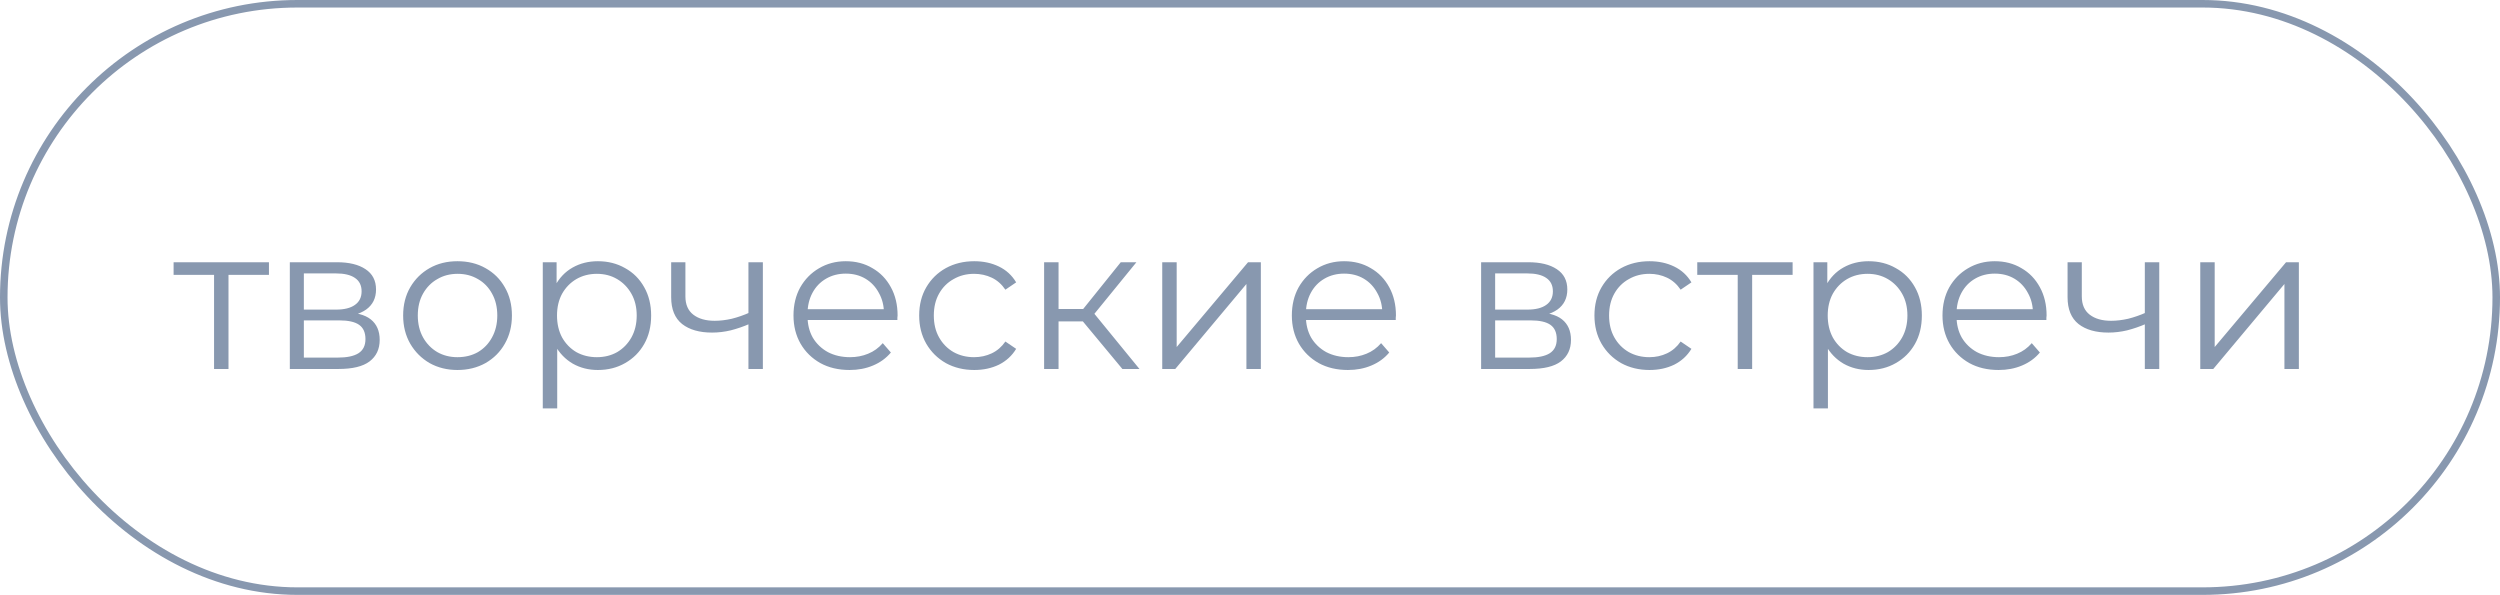 <?xml version="1.0" encoding="UTF-8"?> <svg xmlns="http://www.w3.org/2000/svg" width="332" height="79" viewBox="0 0 332 79" fill="none"> <path d="M28.427 49V35.986L28.913 36.499H23.054V34.825H35.717V36.499H29.858L30.344 35.986V49H28.427ZM38.489 49V34.825H44.753C46.355 34.825 47.615 35.131 48.533 35.743C49.469 36.355 49.937 37.255 49.937 38.443C49.937 39.595 49.496 40.486 48.614 41.116C47.732 41.728 46.571 42.034 45.131 42.034L45.509 41.467C47.201 41.467 48.443 41.782 49.235 42.412C50.027 43.042 50.423 43.951 50.423 45.139C50.423 46.363 49.973 47.317 49.073 48.001C48.191 48.667 46.814 49 44.942 49H38.489ZM40.352 47.488H44.861C46.067 47.488 46.976 47.299 47.588 46.921C48.218 46.525 48.533 45.895 48.533 45.031C48.533 44.167 48.254 43.537 47.696 43.141C47.138 42.745 46.256 42.547 45.05 42.547H40.352V47.488ZM40.352 41.116H44.618C45.716 41.116 46.553 40.909 47.129 40.495C47.723 40.081 48.02 39.478 48.02 38.686C48.02 37.894 47.723 37.3 47.129 36.904C46.553 36.508 45.716 36.31 44.618 36.31H40.352V41.116ZM60.748 49.135C59.38 49.135 58.147 48.829 57.048 48.217C55.968 47.587 55.114 46.732 54.483 45.652C53.853 44.554 53.538 43.303 53.538 41.899C53.538 40.477 53.853 39.226 54.483 38.146C55.114 37.066 55.968 36.22 57.048 35.608C58.129 34.996 59.361 34.69 60.748 34.69C62.151 34.69 63.394 34.996 64.474 35.608C65.572 36.22 66.427 37.066 67.038 38.146C67.668 39.226 67.984 40.477 67.984 41.899C67.984 43.303 67.668 44.554 67.038 45.652C66.427 46.732 65.572 47.587 64.474 48.217C63.376 48.829 62.133 49.135 60.748 49.135ZM60.748 47.434C61.773 47.434 62.682 47.209 63.474 46.759C64.266 46.291 64.888 45.643 65.338 44.815C65.805 43.969 66.04 42.997 66.04 41.899C66.04 40.783 65.805 39.811 65.338 38.983C64.888 38.155 64.266 37.516 63.474 37.066C62.682 36.598 61.782 36.364 60.775 36.364C59.767 36.364 58.867 36.598 58.075 37.066C57.282 37.516 56.653 38.155 56.184 38.983C55.717 39.811 55.483 40.783 55.483 41.899C55.483 42.997 55.717 43.969 56.184 44.815C56.653 45.643 57.282 46.291 58.075 46.759C58.867 47.209 59.758 47.434 60.748 47.434ZM79.397 49.135C78.174 49.135 77.067 48.856 76.076 48.298C75.087 47.722 74.294 46.903 73.701 45.841C73.124 44.761 72.837 43.447 72.837 41.899C72.837 40.351 73.124 39.046 73.701 37.984C74.276 36.904 75.059 36.085 76.049 35.527C77.04 34.969 78.156 34.69 79.397 34.69C80.748 34.69 81.954 34.996 83.016 35.608C84.096 36.202 84.942 37.048 85.553 38.146C86.165 39.226 86.472 40.477 86.472 41.899C86.472 43.339 86.165 44.599 85.553 45.679C84.942 46.759 84.096 47.605 83.016 48.217C81.954 48.829 80.748 49.135 79.397 49.135ZM72.081 54.238V34.825H73.916V39.091L73.728 41.926L73.998 44.788V54.238H72.081ZM79.263 47.434C80.27 47.434 81.171 47.209 81.963 46.759C82.754 46.291 83.385 45.643 83.853 44.815C84.32 43.969 84.555 42.997 84.555 41.899C84.555 40.801 84.32 39.838 83.853 39.01C83.385 38.182 82.754 37.534 81.963 37.066C81.171 36.598 80.27 36.364 79.263 36.364C78.254 36.364 77.346 36.598 76.535 37.066C75.743 37.534 75.114 38.182 74.645 39.01C74.195 39.838 73.971 40.801 73.971 41.899C73.971 42.997 74.195 43.969 74.645 44.815C75.114 45.643 75.743 46.291 76.535 46.759C77.346 47.209 78.254 47.434 79.263 47.434ZM99.554 43.006C98.726 43.366 97.889 43.654 97.043 43.87C96.215 44.068 95.387 44.167 94.559 44.167C92.885 44.167 91.562 43.789 90.59 43.033C89.618 42.259 89.132 41.071 89.132 39.469V34.825H91.022V39.361C91.022 40.441 91.373 41.251 92.075 41.791C92.777 42.331 93.722 42.601 94.91 42.601C95.63 42.601 96.386 42.511 97.178 42.331C97.97 42.133 98.771 41.854 99.581 41.494L99.554 43.006ZM99.392 49V34.825H101.309V49H99.392ZM112.828 49.135C111.352 49.135 110.056 48.829 108.94 48.217C107.824 47.587 106.951 46.732 106.321 45.652C105.691 44.554 105.376 43.303 105.376 41.899C105.376 40.495 105.673 39.253 106.267 38.173C106.879 37.093 107.707 36.247 108.751 35.635C109.813 35.005 111.001 34.69 112.315 34.69C113.647 34.69 114.826 34.996 115.852 35.608C116.896 36.202 117.715 37.048 118.309 38.146C118.903 39.226 119.2 40.477 119.2 41.899C119.2 41.989 119.191 42.088 119.173 42.196C119.173 42.286 119.173 42.385 119.173 42.493H106.834V41.062H118.147L117.391 41.629C117.391 40.603 117.166 39.694 116.716 38.902C116.284 38.092 115.69 37.462 114.934 37.012C114.178 36.562 113.305 36.337 112.315 36.337C111.343 36.337 110.47 36.562 109.696 37.012C108.922 37.462 108.319 38.092 107.887 38.902C107.455 39.712 107.239 40.639 107.239 41.683V41.98C107.239 43.06 107.473 44.014 107.941 44.842C108.427 45.652 109.093 46.291 109.939 46.759C110.803 47.209 111.784 47.434 112.882 47.434C113.746 47.434 114.547 47.281 115.285 46.975C116.041 46.669 116.689 46.201 117.229 45.571L118.309 46.813C117.679 47.569 116.887 48.145 115.933 48.541C114.997 48.937 113.962 49.135 112.828 49.135ZM129.384 49.135C127.98 49.135 126.72 48.829 125.604 48.217C124.506 47.587 123.642 46.732 123.012 45.652C122.382 44.554 122.067 43.303 122.067 41.899C122.067 40.477 122.382 39.226 123.012 38.146C123.642 37.066 124.506 36.22 125.604 35.608C126.72 34.996 127.98 34.69 129.384 34.69C130.59 34.69 131.679 34.924 132.651 35.392C133.623 35.86 134.388 36.562 134.946 37.498L133.515 38.47C133.029 37.75 132.426 37.219 131.706 36.877C130.986 36.535 130.203 36.364 129.357 36.364C128.349 36.364 127.44 36.598 126.63 37.066C125.82 37.516 125.181 38.155 124.713 38.983C124.245 39.811 124.011 40.783 124.011 41.899C124.011 43.015 124.245 43.987 124.713 44.815C125.181 45.643 125.82 46.291 126.63 46.759C127.44 47.209 128.349 47.434 129.357 47.434C130.203 47.434 130.986 47.263 131.706 46.921C132.426 46.579 133.029 46.057 133.515 45.355L134.946 46.327C134.388 47.245 133.623 47.947 132.651 48.433C131.679 48.901 130.59 49.135 129.384 49.135ZM149.053 49L143.221 41.98L144.814 41.035L151.321 49H149.053ZM138.658 49V34.825H140.575V49H138.658ZM139.981 42.682V41.035H144.544V42.682H139.981ZM144.976 42.115L143.194 41.845L148.837 34.825H150.916L144.976 42.115ZM154.346 49V34.825H156.263V46.084L165.74 34.825H167.441V49H165.524V37.714L156.074 49H154.346ZM179.01 49.135C177.534 49.135 176.238 48.829 175.122 48.217C174.006 47.587 173.133 46.732 172.503 45.652C171.873 44.554 171.558 43.303 171.558 41.899C171.558 40.495 171.855 39.253 172.449 38.173C173.061 37.093 173.889 36.247 174.933 35.635C175.995 35.005 177.183 34.69 178.497 34.69C179.829 34.69 181.008 34.996 182.034 35.608C183.078 36.202 183.897 37.048 184.491 38.146C185.085 39.226 185.382 40.477 185.382 41.899C185.382 41.989 185.373 42.088 185.355 42.196C185.355 42.286 185.355 42.385 185.355 42.493H173.016V41.062H184.329L183.573 41.629C183.573 40.603 183.348 39.694 182.898 38.902C182.466 38.092 181.872 37.462 181.116 37.012C180.36 36.562 179.487 36.337 178.497 36.337C177.525 36.337 176.652 36.562 175.878 37.012C175.104 37.462 174.501 38.092 174.069 38.902C173.637 39.712 173.421 40.639 173.421 41.683V41.98C173.421 43.06 173.655 44.014 174.123 44.842C174.609 45.652 175.275 46.291 176.121 46.759C176.985 47.209 177.966 47.434 179.064 47.434C179.928 47.434 180.729 47.281 181.467 46.975C182.223 46.669 182.871 46.201 183.411 45.571L184.491 46.813C183.861 47.569 183.069 48.145 182.115 48.541C181.179 48.937 180.144 49.135 179.01 49.135ZM196.692 49V34.825H202.956C204.558 34.825 205.818 35.131 206.736 35.743C207.672 36.355 208.14 37.255 208.14 38.443C208.14 39.595 207.699 40.486 206.817 41.116C205.935 41.728 204.774 42.034 203.334 42.034L203.712 41.467C205.404 41.467 206.646 41.782 207.438 42.412C208.23 43.042 208.626 43.951 208.626 45.139C208.626 46.363 208.176 47.317 207.276 48.001C206.394 48.667 205.017 49 203.145 49H196.692ZM198.555 47.488H203.064C204.27 47.488 205.179 47.299 205.791 46.921C206.421 46.525 206.736 45.895 206.736 45.031C206.736 44.167 206.457 43.537 205.899 43.141C205.341 42.745 204.459 42.547 203.253 42.547H198.555V47.488ZM198.555 41.116H202.821C203.919 41.116 204.756 40.909 205.332 40.495C205.926 40.081 206.223 39.478 206.223 38.686C206.223 37.894 205.926 37.3 205.332 36.904C204.756 36.508 203.919 36.31 202.821 36.31H198.555V41.116ZM219.059 49.135C217.655 49.135 216.395 48.829 215.279 48.217C214.181 47.587 213.317 46.732 212.687 45.652C212.057 44.554 211.742 43.303 211.742 41.899C211.742 40.477 212.057 39.226 212.687 38.146C213.317 37.066 214.181 36.22 215.279 35.608C216.395 34.996 217.655 34.69 219.059 34.69C220.265 34.69 221.354 34.924 222.326 35.392C223.298 35.86 224.063 36.562 224.621 37.498L223.19 38.47C222.704 37.75 222.101 37.219 221.381 36.877C220.661 36.535 219.878 36.364 219.032 36.364C218.024 36.364 217.115 36.598 216.305 37.066C215.495 37.516 214.856 38.155 214.388 38.983C213.92 39.811 213.686 40.783 213.686 41.899C213.686 43.015 213.92 43.987 214.388 44.815C214.856 45.643 215.495 46.291 216.305 46.759C217.115 47.209 218.024 47.434 219.032 47.434C219.878 47.434 220.661 47.263 221.381 46.921C222.101 46.579 222.704 46.057 223.19 45.355L224.621 46.327C224.063 47.245 223.298 47.947 222.326 48.433C221.354 48.901 220.265 49.135 219.059 49.135ZM230.769 49V35.986L231.255 36.499H225.396V34.825H238.059V36.499H232.2L232.686 35.986V49H230.769ZM248.148 49.135C246.924 49.135 245.817 48.856 244.827 48.298C243.837 47.722 243.045 46.903 242.451 45.841C241.875 44.761 241.587 43.447 241.587 41.899C241.587 40.351 241.875 39.046 242.451 37.984C243.027 36.904 243.81 36.085 244.8 35.527C245.79 34.969 246.906 34.69 248.148 34.69C249.498 34.69 250.704 34.996 251.766 35.608C252.846 36.202 253.692 37.048 254.304 38.146C254.916 39.226 255.222 40.477 255.222 41.899C255.222 43.339 254.916 44.599 254.304 45.679C253.692 46.759 252.846 47.605 251.766 48.217C250.704 48.829 249.498 49.135 248.148 49.135ZM240.831 54.238V34.825H242.667V39.091L242.478 41.926L242.748 44.788V54.238H240.831ZM248.013 47.434C249.021 47.434 249.921 47.209 250.713 46.759C251.505 46.291 252.135 45.643 252.603 44.815C253.071 43.969 253.305 42.997 253.305 41.899C253.305 40.801 253.071 39.838 252.603 39.01C252.135 38.182 251.505 37.534 250.713 37.066C249.921 36.598 249.021 36.364 248.013 36.364C247.005 36.364 246.096 36.598 245.286 37.066C244.494 37.534 243.864 38.182 243.396 39.01C242.946 39.838 242.721 40.801 242.721 41.899C242.721 42.997 242.946 43.969 243.396 44.815C243.864 45.643 244.494 46.291 245.286 46.759C246.096 47.209 247.005 47.434 248.013 47.434ZM265.415 49.135C263.939 49.135 262.643 48.829 261.527 48.217C260.411 47.587 259.538 46.732 258.908 45.652C258.278 44.554 257.963 43.303 257.963 41.899C257.963 40.495 258.26 39.253 258.854 38.173C259.466 37.093 260.294 36.247 261.338 35.635C262.4 35.005 263.588 34.69 264.902 34.69C266.234 34.69 267.413 34.996 268.439 35.608C269.483 36.202 270.302 37.048 270.896 38.146C271.49 39.226 271.787 40.477 271.787 41.899C271.787 41.989 271.778 42.088 271.76 42.196C271.76 42.286 271.76 42.385 271.76 42.493H259.421V41.062H270.734L269.978 41.629C269.978 40.603 269.753 39.694 269.303 38.902C268.871 38.092 268.277 37.462 267.521 37.012C266.765 36.562 265.892 36.337 264.902 36.337C263.93 36.337 263.057 36.562 262.283 37.012C261.509 37.462 260.906 38.092 260.474 38.902C260.042 39.712 259.826 40.639 259.826 41.683V41.98C259.826 43.06 260.06 44.014 260.528 44.842C261.014 45.652 261.68 46.291 262.526 46.759C263.39 47.209 264.371 47.434 265.469 47.434C266.333 47.434 267.134 47.281 267.872 46.975C268.628 46.669 269.276 46.201 269.816 45.571L270.896 46.813C270.266 47.569 269.474 48.145 268.52 48.541C267.584 48.937 266.549 49.135 265.415 49.135ZM284.995 43.006C284.167 43.366 283.33 43.654 282.484 43.87C281.656 44.068 280.828 44.167 280 44.167C278.326 44.167 277.003 43.789 276.031 43.033C275.059 42.259 274.573 41.071 274.573 39.469V34.825H276.463V39.361C276.463 40.441 276.814 41.251 277.516 41.791C278.218 42.331 279.163 42.601 280.351 42.601C281.071 42.601 281.827 42.511 282.619 42.331C283.411 42.133 284.212 41.854 285.022 41.494L284.995 43.006ZM284.833 49V34.825H286.75V49H284.833ZM292.194 49V34.825H294.111V46.084L303.588 34.825H305.289V49H303.372V37.714L293.922 49H292.194Z" fill="#8898AF"></path> <rect x="0.5" y="0.5" width="331" height="78" rx="39" stroke="#8898AF"></rect> </svg> 